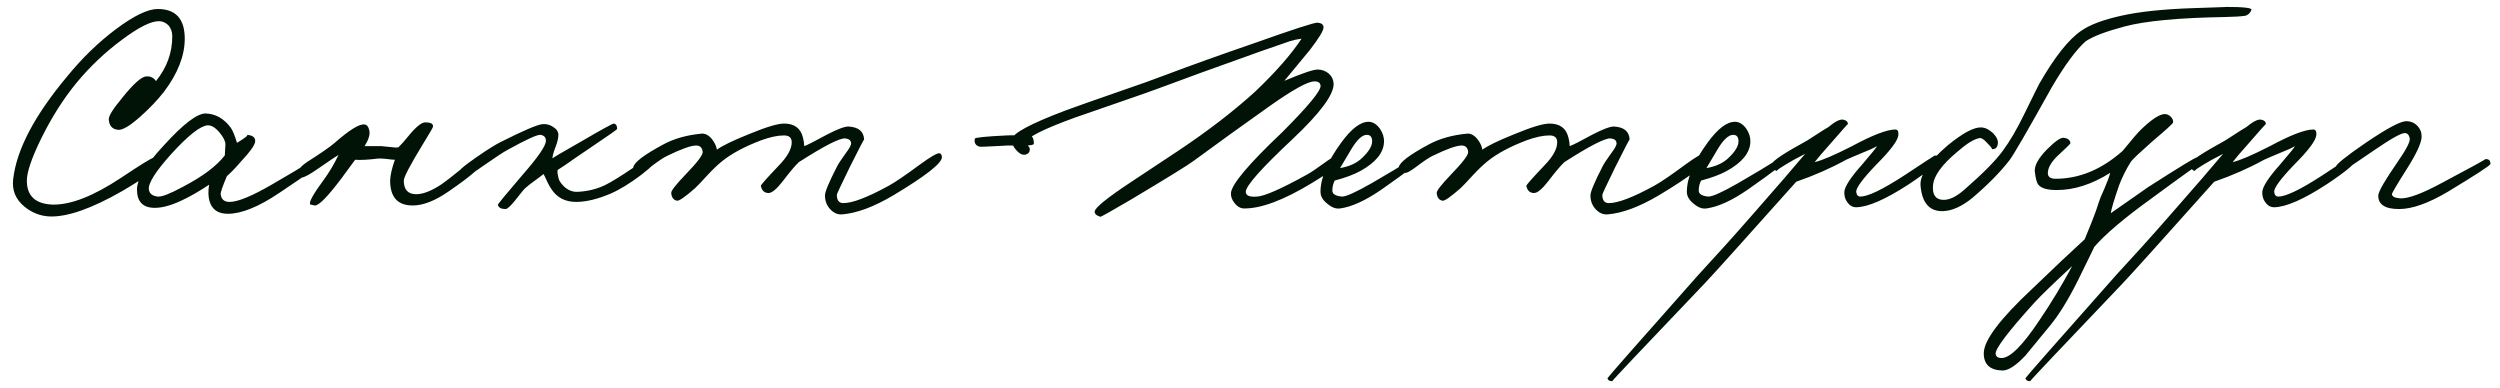<?xml version="1.0" encoding="UTF-8"?> <svg xmlns="http://www.w3.org/2000/svg" width="219" height="34" viewBox="0 0 219 34" fill="none"> <path d="M16.184 3.388C16.184 4.879 15.577 6.43 14.364 8.042C13.792 8.77 13.107 9.489 12.31 10.2C11.374 11.032 10.715 11.422 10.334 11.37C9.831 11.318 9.563 11.015 9.528 10.46C9.511 10.165 9.892 9.55 10.672 8.614C11.677 7.349 12.397 6.707 12.83 6.69C13.194 6.673 13.471 6.811 13.662 7.106C14.615 5.927 15.092 4.619 15.092 3.18C15.092 2.781 14.971 2.452 14.728 2.192C14.485 1.967 14.217 1.854 13.922 1.854C13.211 1.854 12.128 2.4 10.672 3.492C9.199 4.584 7.881 5.832 6.72 7.236C5.576 8.623 4.545 10.243 3.626 12.098C2.759 13.866 2.335 15.123 2.352 15.868C2.369 17.185 3.123 17.87 4.614 17.922C6.191 17.957 8.185 17.177 10.594 15.582C12.31 14.438 13.263 13.849 13.454 13.814C13.662 13.779 13.809 13.979 13.896 14.412C13.931 14.689 12.873 15.461 10.724 16.726C8.037 18.269 5.914 19.014 4.354 18.962C3.539 18.927 2.803 18.641 2.144 18.104C1.364 17.463 1.035 16.657 1.156 15.686C1.451 13.103 3.028 10.105 5.888 6.69C7.188 5.095 8.609 3.717 10.152 2.556C11.729 1.377 12.951 0.788 13.818 0.788C15.395 0.788 16.184 1.655 16.184 3.388ZM28.223 14.204C28.223 14.325 26.966 15.227 24.453 16.908C22.65 18.121 21.151 18.728 19.955 18.728C19.088 18.728 18.551 18.347 18.343 17.584C18.239 17.185 18.23 16.717 18.317 16.18C17.589 16.665 16.913 17.064 16.289 17.376C15.214 17.931 14.304 18.208 13.559 18.208C12.519 18.208 11.999 17.671 11.999 16.596C11.999 15.695 12.787 14.403 14.365 12.722C16.064 10.85 17.285 9.923 18.031 9.94C18.898 9.975 19.625 10.391 20.215 11.188C20.371 11.396 20.553 11.838 20.761 12.514C21.506 12.063 21.792 11.829 21.619 11.812C22.156 11.847 22.399 12.055 22.347 12.436C22.295 12.748 21.905 13.294 21.177 14.074C20.622 14.715 20.189 15.166 19.877 15.426C19.495 16.327 19.314 16.856 19.331 17.012C19.383 17.463 19.643 17.688 20.111 17.688C20.839 17.688 22.096 17.168 23.881 16.128C26.776 14.447 28.102 13.615 27.859 13.632C28.102 13.615 28.223 13.805 28.223 14.204ZM19.747 12.644C19.747 12.367 19.573 12.02 19.227 11.604C18.863 11.171 18.516 10.963 18.187 10.98C17.563 11.015 16.506 11.847 15.015 13.476C13.628 15.019 12.97 16.059 13.039 16.596C13.091 16.96 13.351 17.168 13.819 17.22C14.165 17.255 14.885 16.977 15.977 16.388C17.745 15.469 18.984 14.542 19.695 13.606L19.747 12.644ZM42.392 13.996C42.444 14.395 41.421 15.313 39.324 16.752C38.128 17.584 37.071 18 36.152 18C34.835 18 34.176 17.272 34.176 15.816C34.193 15.331 34.332 14.724 34.592 13.996C34.471 13.996 34.211 13.97 33.812 13.918C33.483 13.883 33.24 13.875 33.084 13.892C32.269 13.996 31.611 14.031 31.108 13.996L29.964 15.556C28.716 17.22 27.919 18.035 27.572 18C27.295 17.948 27.156 17.913 27.156 17.896C27.069 17.671 27.468 16.96 28.352 15.764C28.837 15.105 29.271 14.377 29.652 13.58C29.479 13.667 28.907 14.048 27.936 14.724C27.173 15.261 26.671 15.539 26.428 15.556C26.255 15.556 26.151 15.435 26.116 15.192C26.064 14.897 26.359 14.542 27 14.126C28.092 13.433 28.855 12.904 29.288 12.54C30.588 11.396 31.463 10.85 31.914 10.902C32.139 10.919 32.287 11.101 32.356 11.448C32.425 11.795 32.287 12.245 31.94 12.8H33.396C33.483 12.8 33.743 12.826 34.176 12.878C34.523 12.93 34.765 12.939 34.904 12.904C35.199 12.609 35.476 12.297 35.736 11.968C36.412 11.136 36.915 10.72 37.244 10.72C37.764 10.72 37.989 10.859 37.92 11.136C37.903 11.205 37.608 11.708 37.036 12.644C35.927 14.464 35.372 15.521 35.372 15.816C35.372 16.613 35.736 17.012 36.464 17.012C37.071 17.012 37.816 16.717 38.7 16.128C38.96 15.955 39.584 15.469 40.572 14.672C41.404 13.996 41.872 13.649 41.976 13.632C42.219 13.58 42.357 13.701 42.392 13.996ZM57.598 13.788C57.615 14.065 57.139 14.577 56.168 15.322C55.18 16.067 54.288 16.613 53.49 16.96C52.346 17.445 51.341 17.688 50.474 17.688C49.504 17.688 48.776 17.307 48.29 16.544C48.203 16.423 48.091 16.223 47.952 15.946C47.796 15.599 47.684 15.365 47.614 15.244C47.493 15.348 47.242 15.539 46.86 15.816C46.514 16.059 46.227 16.284 46.002 16.492C45.916 16.561 45.63 16.908 45.144 17.532C44.728 18.052 44.442 18.312 44.286 18.312C43.905 18.312 43.679 18.191 43.61 17.948C43.593 17.896 44.321 17.012 45.794 15.296C47.146 13.753 47.822 12.765 47.822 12.332C47.822 12.037 47.666 11.864 47.354 11.812C47.077 11.777 46.123 12.211 44.494 13.112C44.13 13.303 43.402 13.779 42.31 14.542C41.461 15.149 40.975 15.435 40.854 15.4C40.404 15.313 40.213 15.157 40.282 14.932C40.317 14.811 40.819 14.412 41.79 13.736C42.743 13.077 43.437 12.644 43.87 12.436C45.829 11.448 47.042 10.928 47.51 10.876C47.84 10.841 48.151 10.919 48.446 11.11C48.758 11.301 48.914 11.535 48.914 11.812C48.914 12.107 48.828 12.471 48.654 12.904C48.481 13.355 48.394 13.684 48.394 13.892C48.307 13.892 49.122 13.407 50.838 12.436C52.71 11.344 53.69 10.807 53.776 10.824C53.967 10.859 54.062 11.015 54.062 11.292C54.062 11.344 53.248 11.916 51.618 13.008L50.318 13.892C49.764 14.291 49.278 14.62 48.862 14.88C48.81 14.949 48.828 15.175 48.914 15.556C48.949 15.781 49.105 16.033 49.382 16.31C49.746 16.657 50.145 16.821 50.578 16.804C51.428 16.769 52.225 16.579 52.97 16.232C53.542 15.955 54.426 15.409 55.622 14.594C56.662 13.883 57.234 13.528 57.338 13.528C57.477 13.528 57.563 13.615 57.598 13.788ZM82.511 13.788C82.476 14.325 81.055 15.435 78.247 17.116C76.548 18.121 75.057 18.676 73.775 18.78C73.393 18.815 73.047 18.667 72.735 18.338C72.423 18.009 72.267 17.601 72.267 17.116C72.267 16.804 72.613 15.972 73.307 14.62C73.411 14.395 73.671 13.996 74.087 13.424C74.416 12.991 74.572 12.696 74.555 12.54C74.537 12.297 74.364 12.159 74.035 12.124C73.549 12.089 72.197 12.783 69.979 14.204C69.649 14.516 69.181 15.071 68.575 15.868C68.037 16.561 67.621 16.908 67.327 16.908C66.963 16.908 66.737 16.7 66.651 16.284C66.633 16.215 67.153 15.625 68.211 14.516C68.973 13.736 69.355 13.051 69.355 12.462C69.355 12.063 69.129 11.864 68.679 11.864C68.124 11.864 67.465 12.003 66.703 12.28C65.229 12.835 64.068 13.459 63.219 14.152C62.82 14.481 62.404 14.88 61.971 15.348C61.433 15.937 61.069 16.319 60.879 16.492C60.029 17.237 59.509 17.601 59.319 17.584C59.007 17.532 58.833 17.307 58.799 16.908C58.781 16.717 59.197 16.18 60.047 15.296C61.069 14.239 61.572 13.58 61.555 13.32C61.52 12.939 61.329 12.748 60.983 12.748C60.532 12.748 59.7 13.043 58.487 13.632C58.175 13.771 57.689 14.091 57.031 14.594C56.493 14.993 56.164 15.175 56.043 15.14C55.644 15.036 55.453 14.88 55.471 14.672C55.523 14.239 56.407 13.563 58.123 12.644C59.059 12.141 60.168 11.829 61.451 11.708C61.763 11.673 62.066 11.829 62.361 12.176C62.603 12.488 62.751 12.8 62.803 13.112C63.236 12.783 64.163 12.332 65.585 11.76C67.093 11.136 68.124 10.824 68.679 10.824C69.597 10.824 70.152 11.24 70.343 12.072C70.412 12.332 70.447 12.575 70.447 12.8C70.672 12.731 71.339 12.393 72.449 11.786C73.385 11.301 74.017 11.067 74.347 11.084C75.213 11.136 75.664 11.517 75.699 12.228C75.699 12.159 75.265 12.991 74.399 14.724C73.671 16.215 73.307 16.995 73.307 17.064C73.307 17.549 73.497 17.792 73.879 17.792C74.676 17.792 75.993 17.289 77.831 16.284C78.403 15.972 79.321 15.348 80.587 14.412C81.54 13.719 82.112 13.389 82.303 13.424C82.441 13.459 82.511 13.58 82.511 13.788ZM90.566 12.592C90.566 12.696 90.271 12.748 89.682 12.748H88.278C86.701 12.835 85.886 12.869 85.834 12.852C85.47 12.765 85.323 12.531 85.392 12.15C85.409 12.046 86.337 11.951 88.174 11.864C88.417 11.847 88.755 11.847 89.188 11.864H90.098C90.41 11.847 90.566 12.089 90.566 12.592ZM117.398 14.204C117.363 14.447 116.557 15.045 114.98 15.998C112.449 17.541 110.43 18.295 108.922 18.26C108.644 18.243 108.393 18.095 108.168 17.818C107.925 17.523 107.812 17.22 107.83 16.908C107.899 16.128 109.39 14.36 112.302 11.604C114.607 9.299 115.734 7.929 115.682 7.496C115.647 7.236 115.456 7.115 115.11 7.132C114.538 7.149 113.255 7.86 111.262 9.264C108.766 11.032 106.53 12.644 104.554 14.1C104.068 14.464 102.214 15.608 98.99 17.532C97.308 18.52 96.442 19.005 96.389 18.988C96.043 18.884 95.878 18.728 95.895 18.52C95.948 18.173 96.996 17.324 99.041 15.972L103.202 13.216C105.802 11.483 108.055 9.749 109.962 8.016C111.764 6.3 113.116 4.757 114.018 3.388C113.636 3.44 113.307 3.509 113.03 3.596L111.834 4.012C110.863 4.341 109.953 4.662 109.104 4.974C106.226 5.997 103.912 6.837 102.162 7.496C101.243 7.843 99.925 8.311 98.21 8.9L94.231 10.278C91.354 11.318 89.907 12.055 89.889 12.488C89.889 12.54 89.942 12.627 90.046 12.748C90.15 12.869 90.201 12.956 90.201 13.008C90.236 13.268 90.132 13.441 89.889 13.528C89.629 13.615 89.361 13.511 89.084 13.216C88.789 12.921 88.641 12.592 88.641 12.228C88.641 11.708 90.228 10.85 93.4 9.654C94.249 9.342 95.722 8.822 97.82 8.094C99.796 7.418 101.252 6.898 102.188 6.534C104.25 5.754 106.79 4.844 109.806 3.804C113.272 2.573 115.144 1.967 115.422 1.984C115.768 2.019 115.942 2.157 115.942 2.4C115.942 2.677 115.543 3.336 114.746 4.376L112.51 7.08C114.07 6.421 115.04 6.092 115.422 6.092C115.786 6.092 116.106 6.205 116.384 6.43C116.661 6.673 116.808 6.976 116.826 7.34C116.843 8.293 115.647 9.905 113.238 12.176C110.499 14.741 109.13 16.284 109.13 16.804C109.13 17.133 109.459 17.272 110.118 17.22C110.776 17.185 112.232 16.544 114.486 15.296C114.78 15.14 115.274 14.811 115.968 14.308C116.505 13.909 116.826 13.719 116.93 13.736C117.276 13.771 117.432 13.927 117.398 14.204ZM124.515 13.892C124.497 14.083 123.336 14.984 121.031 16.596C119.627 17.567 118.413 18.121 117.391 18.26C117.027 18.312 116.654 18.173 116.273 17.844C115.874 17.532 115.675 17.185 115.675 16.804C115.675 15.591 116.281 14.152 117.495 12.488C118.379 11.275 119.176 10.668 119.887 10.668C120.251 10.668 120.58 10.867 120.875 11.266C121.135 11.647 121.256 12.037 121.239 12.436C121.204 13.389 120.511 14.239 119.159 14.984C118.587 15.296 117.841 15.573 116.923 15.816C116.784 16.076 116.715 16.371 116.715 16.7C116.715 16.995 116.992 17.168 117.547 17.22C117.893 17.237 118.777 16.839 120.199 16.024C123.059 14.36 124.376 13.528 124.151 13.528C124.411 13.528 124.532 13.649 124.515 13.892ZM120.199 12.384C120.199 12.003 120.043 11.812 119.731 11.812C119.332 11.812 118.881 12.228 118.379 13.06L117.391 14.724C118.205 14.585 118.847 14.291 119.315 13.84C119.904 13.285 120.199 12.8 120.199 12.384ZM149.567 13.788C149.533 14.325 148.111 15.435 145.303 17.116C143.605 18.121 142.114 18.676 140.831 18.78C140.45 18.815 140.103 18.667 139.791 18.338C139.479 18.009 139.323 17.601 139.323 17.116C139.323 16.804 139.67 15.972 140.363 14.62C140.467 14.395 140.727 13.996 141.143 13.424C141.473 12.991 141.629 12.696 141.611 12.54C141.594 12.297 141.421 12.159 141.091 12.124C140.606 12.089 139.254 12.783 137.035 14.204C136.706 14.516 136.238 15.071 135.631 15.868C135.094 16.561 134.678 16.908 134.383 16.908C134.019 16.908 133.794 16.7 133.707 16.284C133.69 16.215 134.21 15.625 135.267 14.516C136.03 13.736 136.411 13.051 136.411 12.462C136.411 12.063 136.186 11.864 135.735 11.864C135.181 11.864 134.522 12.003 133.759 12.28C132.286 12.835 131.125 13.459 130.275 14.152C129.877 14.481 129.461 14.88 129.027 15.348C128.49 15.937 128.126 16.319 127.935 16.492C127.086 17.237 126.566 17.601 126.375 17.584C126.063 17.532 125.89 17.307 125.855 16.908C125.838 16.717 126.254 16.18 127.103 15.296C128.126 14.239 128.629 13.58 128.611 13.32C128.577 12.939 128.386 12.748 128.039 12.748C127.589 12.748 126.757 13.043 125.543 13.632C125.231 13.771 124.746 14.091 124.087 14.594C123.55 14.993 123.221 15.175 123.099 15.14C122.701 15.036 122.51 14.88 122.527 14.672C122.579 14.239 123.463 13.563 125.179 12.644C126.115 12.141 127.225 11.829 128.507 11.708C128.819 11.673 129.123 11.829 129.417 12.176C129.66 12.488 129.807 12.8 129.859 13.112C130.293 12.783 131.22 12.332 132.641 11.76C134.149 11.136 135.181 10.824 135.735 10.824C136.654 10.824 137.209 11.24 137.399 12.072C137.469 12.332 137.503 12.575 137.503 12.8C137.729 12.731 138.396 12.393 139.505 11.786C140.441 11.301 141.074 11.067 141.403 11.084C142.27 11.136 142.721 11.517 142.755 12.228C142.755 12.159 142.322 12.991 141.455 14.724C140.727 16.215 140.363 16.995 140.363 17.064C140.363 17.549 140.554 17.792 140.935 17.792C141.733 17.792 143.05 17.289 144.887 16.284C145.459 15.972 146.378 15.348 147.643 14.412C148.597 13.719 149.169 13.389 149.359 13.424C149.498 13.459 149.567 13.58 149.567 13.788ZM156.609 13.892C156.591 14.083 155.43 14.984 153.125 16.596C151.721 17.567 150.507 18.121 149.485 18.26C149.121 18.312 148.748 18.173 148.367 17.844C147.968 17.532 147.769 17.185 147.769 16.804C147.769 15.591 148.375 14.152 149.589 12.488C150.473 11.275 151.27 10.668 151.981 10.668C152.345 10.668 152.674 10.867 152.969 11.266C153.229 11.647 153.35 12.037 153.333 12.436C153.298 13.389 152.605 14.239 151.253 14.984C150.681 15.296 149.935 15.573 149.017 15.816C148.878 16.076 148.809 16.371 148.809 16.7C148.809 16.995 149.086 17.168 149.641 17.22C149.987 17.237 150.871 16.839 152.293 16.024C155.153 14.36 156.47 13.528 156.245 13.528C156.505 13.528 156.626 13.649 156.609 13.892ZM152.293 12.384C152.293 12.003 152.137 11.812 151.825 11.812C151.426 11.812 150.975 12.228 150.473 13.06L149.485 14.724C150.299 14.585 150.941 14.291 151.409 13.84C151.998 13.285 152.293 12.8 152.293 12.384ZM169.883 13.84C169.866 14.204 168.982 14.967 167.231 16.128C165.186 17.463 163.643 18.139 162.603 18.156C162.291 18.156 162.031 18.009 161.823 17.714C161.632 17.454 161.546 17.151 161.563 16.804C161.598 16.336 162.118 15.539 163.123 14.412C163.955 13.441 164.388 12.904 164.423 12.8C164.128 12.973 163.712 13.164 163.175 13.372C162.464 13.667 161.979 13.875 161.719 13.996C160.402 14.724 158.946 15.365 157.351 15.92C152.723 21.103 150.054 24.067 149.343 24.812C143.883 30.532 141.179 33.392 141.231 33.392C140.988 33.392 140.85 33.305 140.815 33.132C140.815 33.08 143.467 30.064 148.771 24.084L150.981 21.666C151.778 20.782 152.602 19.855 153.451 18.884C155.6 16.44 157.16 14.637 158.131 13.476L157.143 13.996C156.016 14.637 155.531 14.967 155.687 14.984C155.514 14.967 155.34 14.811 155.167 14.516C155.046 14.273 155.895 13.649 157.715 12.644C158.114 12.436 158.556 12.167 159.041 11.838C159.544 11.509 159.916 11.275 160.159 11.136C160.766 10.633 161.208 10.417 161.485 10.486C161.745 10.538 161.875 10.668 161.875 10.876C161.875 10.841 161.424 11.344 160.523 12.384C159.691 13.32 159.171 13.927 158.963 14.204C159.622 14.048 160.714 13.58 162.239 12.8C164.042 11.829 165.307 11.344 166.035 11.344C166.243 11.344 166.33 11.517 166.295 11.864C166.226 12.349 165.584 13.199 164.371 14.412C163.175 15.66 162.586 16.457 162.603 16.804C162.638 17.081 162.759 17.22 162.967 17.22C163.626 17.22 164.891 16.613 166.763 15.4C168.548 14.221 169.45 13.632 169.467 13.632C169.744 13.597 169.883 13.667 169.883 13.84ZM197.23 0.866C197.108 1.161 196.918 1.334 196.658 1.386C196.311 1.438 195.739 1.473 194.942 1.49C190.851 1.559 187.904 1.837 186.102 2.322C184.472 2.755 183.337 3.189 182.696 3.622C181.846 4.385 180.858 5.728 179.732 7.652C177.617 11.448 176.386 13.571 176.04 14.022C175.242 15.062 174.15 16.171 172.764 17.35C171.862 18.078 171.022 18.459 170.242 18.494C169.046 18.546 168.378 17.809 168.24 16.284C168.153 15.348 168.95 14.161 170.632 12.722C171.949 11.647 172.928 11.127 173.57 11.162C173.916 11.179 174.263 11.353 174.61 11.682C174.939 12.029 175.069 12.349 175 12.644C174.948 12.956 174.766 13.095 174.454 13.06C174.575 13.077 174.445 12.895 174.064 12.514C173.786 12.202 173.57 12.063 173.414 12.098C172.946 12.167 172.296 12.566 171.464 13.294C170.112 14.421 169.401 15.4 169.332 16.232C169.262 17.047 169.548 17.471 170.19 17.506C170.779 17.541 171.464 17.194 172.244 16.466C173.752 15.149 174.818 14.065 175.442 13.216C176.066 12.367 176.69 11.301 177.314 10.018C178.128 8.354 178.57 7.461 178.64 7.34C179.992 4.983 181.222 3.431 182.332 2.686C183.077 2.166 184.23 1.733 185.79 1.386C187.384 1.022 189.516 0.797 192.186 0.71C194.335 0.641 195.271 0.606 194.994 0.606C196.554 0.606 197.299 0.693 197.23 0.866ZM192.862 14.256C192.862 14.187 191.354 15.261 188.338 17.48C186.015 19.161 184.386 20.548 183.45 21.64C183.519 21.519 183.042 22.498 182.02 24.578C181.188 26.242 180.382 27.551 179.602 28.504L177.418 31.156C176.586 32.04 175.91 32.473 175.39 32.456C174.315 32.421 173.778 31.919 173.778 30.948C173.778 29.821 175.199 27.932 178.042 25.28C179.931 23.46 181.456 22.021 182.618 20.964L183.242 19.43C183.519 18.737 183.727 18.156 183.866 17.688C183.918 17.497 184.082 17.099 184.36 16.492C184.62 15.885 184.784 15.435 184.854 15.14C183.259 16.145 181.699 16.648 180.174 16.648C179.342 16.648 178.804 16.492 178.562 16.18C178.423 16.024 178.319 15.643 178.25 15.036C178.198 14.516 178.553 13.866 179.316 13.086C180.044 12.358 180.538 12.02 180.798 12.072C181.162 12.124 181.352 12.28 181.37 12.54C181.37 12.592 181.058 12.904 180.434 13.476C179.775 14.065 179.428 14.603 179.394 15.088C179.359 15.469 179.584 15.66 180.07 15.66C182.15 15.66 184.108 14.845 185.946 13.216C186.76 12.211 187.298 11.587 187.558 11.344C188.494 10.443 189.187 9.992 189.638 9.992C189.828 9.992 190.002 10.07 190.158 10.226C190.314 10.382 190.383 10.547 190.366 10.72C190.366 10.807 189.759 11.361 188.546 12.384C187.488 13.32 186.864 13.909 186.674 14.152C186.24 14.845 185.894 15.539 185.634 16.232C185.2 17.48 184.958 18.295 184.906 18.676L188.182 16.388C190.886 14.655 192.307 13.788 192.446 13.788C192.55 13.771 192.645 13.831 192.732 13.97C192.818 14.074 192.862 14.169 192.862 14.256ZM181.526 23.304C179.914 24.795 178.804 25.869 178.198 26.528C175.892 29.076 174.766 30.567 174.818 31C174.852 31.243 175.026 31.364 175.338 31.364C176.083 31.364 177.192 30.255 178.666 28.036C179.688 26.528 180.642 24.951 181.526 23.304ZM206.496 13.84C206.479 14.204 205.595 14.967 203.844 16.128C201.799 17.463 200.256 18.139 199.216 18.156C198.904 18.156 198.644 18.009 198.436 17.714C198.246 17.454 198.159 17.151 198.176 16.804C198.211 16.336 198.731 15.539 199.736 14.412C200.568 13.441 201.002 12.904 201.036 12.8C200.742 12.973 200.326 13.164 199.788 13.372C199.078 13.667 198.592 13.875 198.332 13.996C197.015 14.724 195.559 15.365 193.964 15.92C189.336 21.103 186.667 24.067 185.956 24.812C180.496 30.532 177.792 33.392 177.844 33.392C177.602 33.392 177.463 33.305 177.428 33.132C177.428 33.08 180.08 30.064 185.384 24.084L187.594 21.666C188.392 20.782 189.215 19.855 190.064 18.884C192.214 16.44 193.774 14.637 194.744 13.476L193.756 13.996C192.63 14.637 192.144 14.967 192.3 14.984C192.127 14.967 191.954 14.811 191.78 14.516C191.659 14.273 192.508 13.649 194.328 12.644C194.727 12.436 195.169 12.167 195.654 11.838C196.157 11.509 196.53 11.275 196.772 11.136C197.379 10.633 197.821 10.417 198.098 10.486C198.358 10.538 198.488 10.668 198.488 10.876C198.488 10.841 198.038 11.344 197.136 12.384C196.304 13.32 195.784 13.927 195.576 14.204C196.235 14.048 197.327 13.58 198.852 12.8C200.655 11.829 201.92 11.344 202.648 11.344C202.856 11.344 202.943 11.517 202.908 11.864C202.839 12.349 202.198 13.199 200.984 14.412C199.788 15.66 199.199 16.457 199.216 16.804C199.251 17.081 199.372 17.22 199.58 17.22C200.239 17.22 201.504 16.613 203.376 15.4C205.162 14.221 206.063 13.632 206.08 13.632C206.358 13.597 206.496 13.667 206.496 13.84ZM218.165 14.36C218.165 14.481 216.917 15.296 214.421 16.804C212.722 17.809 211.301 18.312 210.157 18.312C208.926 18.312 208.319 17.913 208.337 17.116C208.354 16.769 208.926 15.781 210.053 14.152C210.798 13.077 211.145 12.401 211.093 12.124C211.041 11.829 210.902 11.673 210.677 11.656C210.365 11.639 209.463 12.141 207.973 13.164C205.997 14.516 204.991 15.192 204.957 15.192C204.731 15.14 204.619 14.949 204.619 14.62C204.619 14.412 205.477 13.719 207.193 12.54C209.082 11.257 210.278 10.616 210.781 10.616C211.179 10.616 211.509 10.755 211.769 11.032C212.029 11.309 212.15 11.639 212.133 12.02C212.098 12.557 211.682 13.459 210.885 14.724C209.983 16.145 209.533 16.908 209.533 17.012C209.55 17.22 209.793 17.341 210.261 17.376C210.971 17.411 212.219 16.943 214.005 15.972C216.553 14.62 217.783 13.944 217.697 13.944C218.009 13.909 218.165 14.048 218.165 14.36Z" fill="#011307"></path> </svg> 
